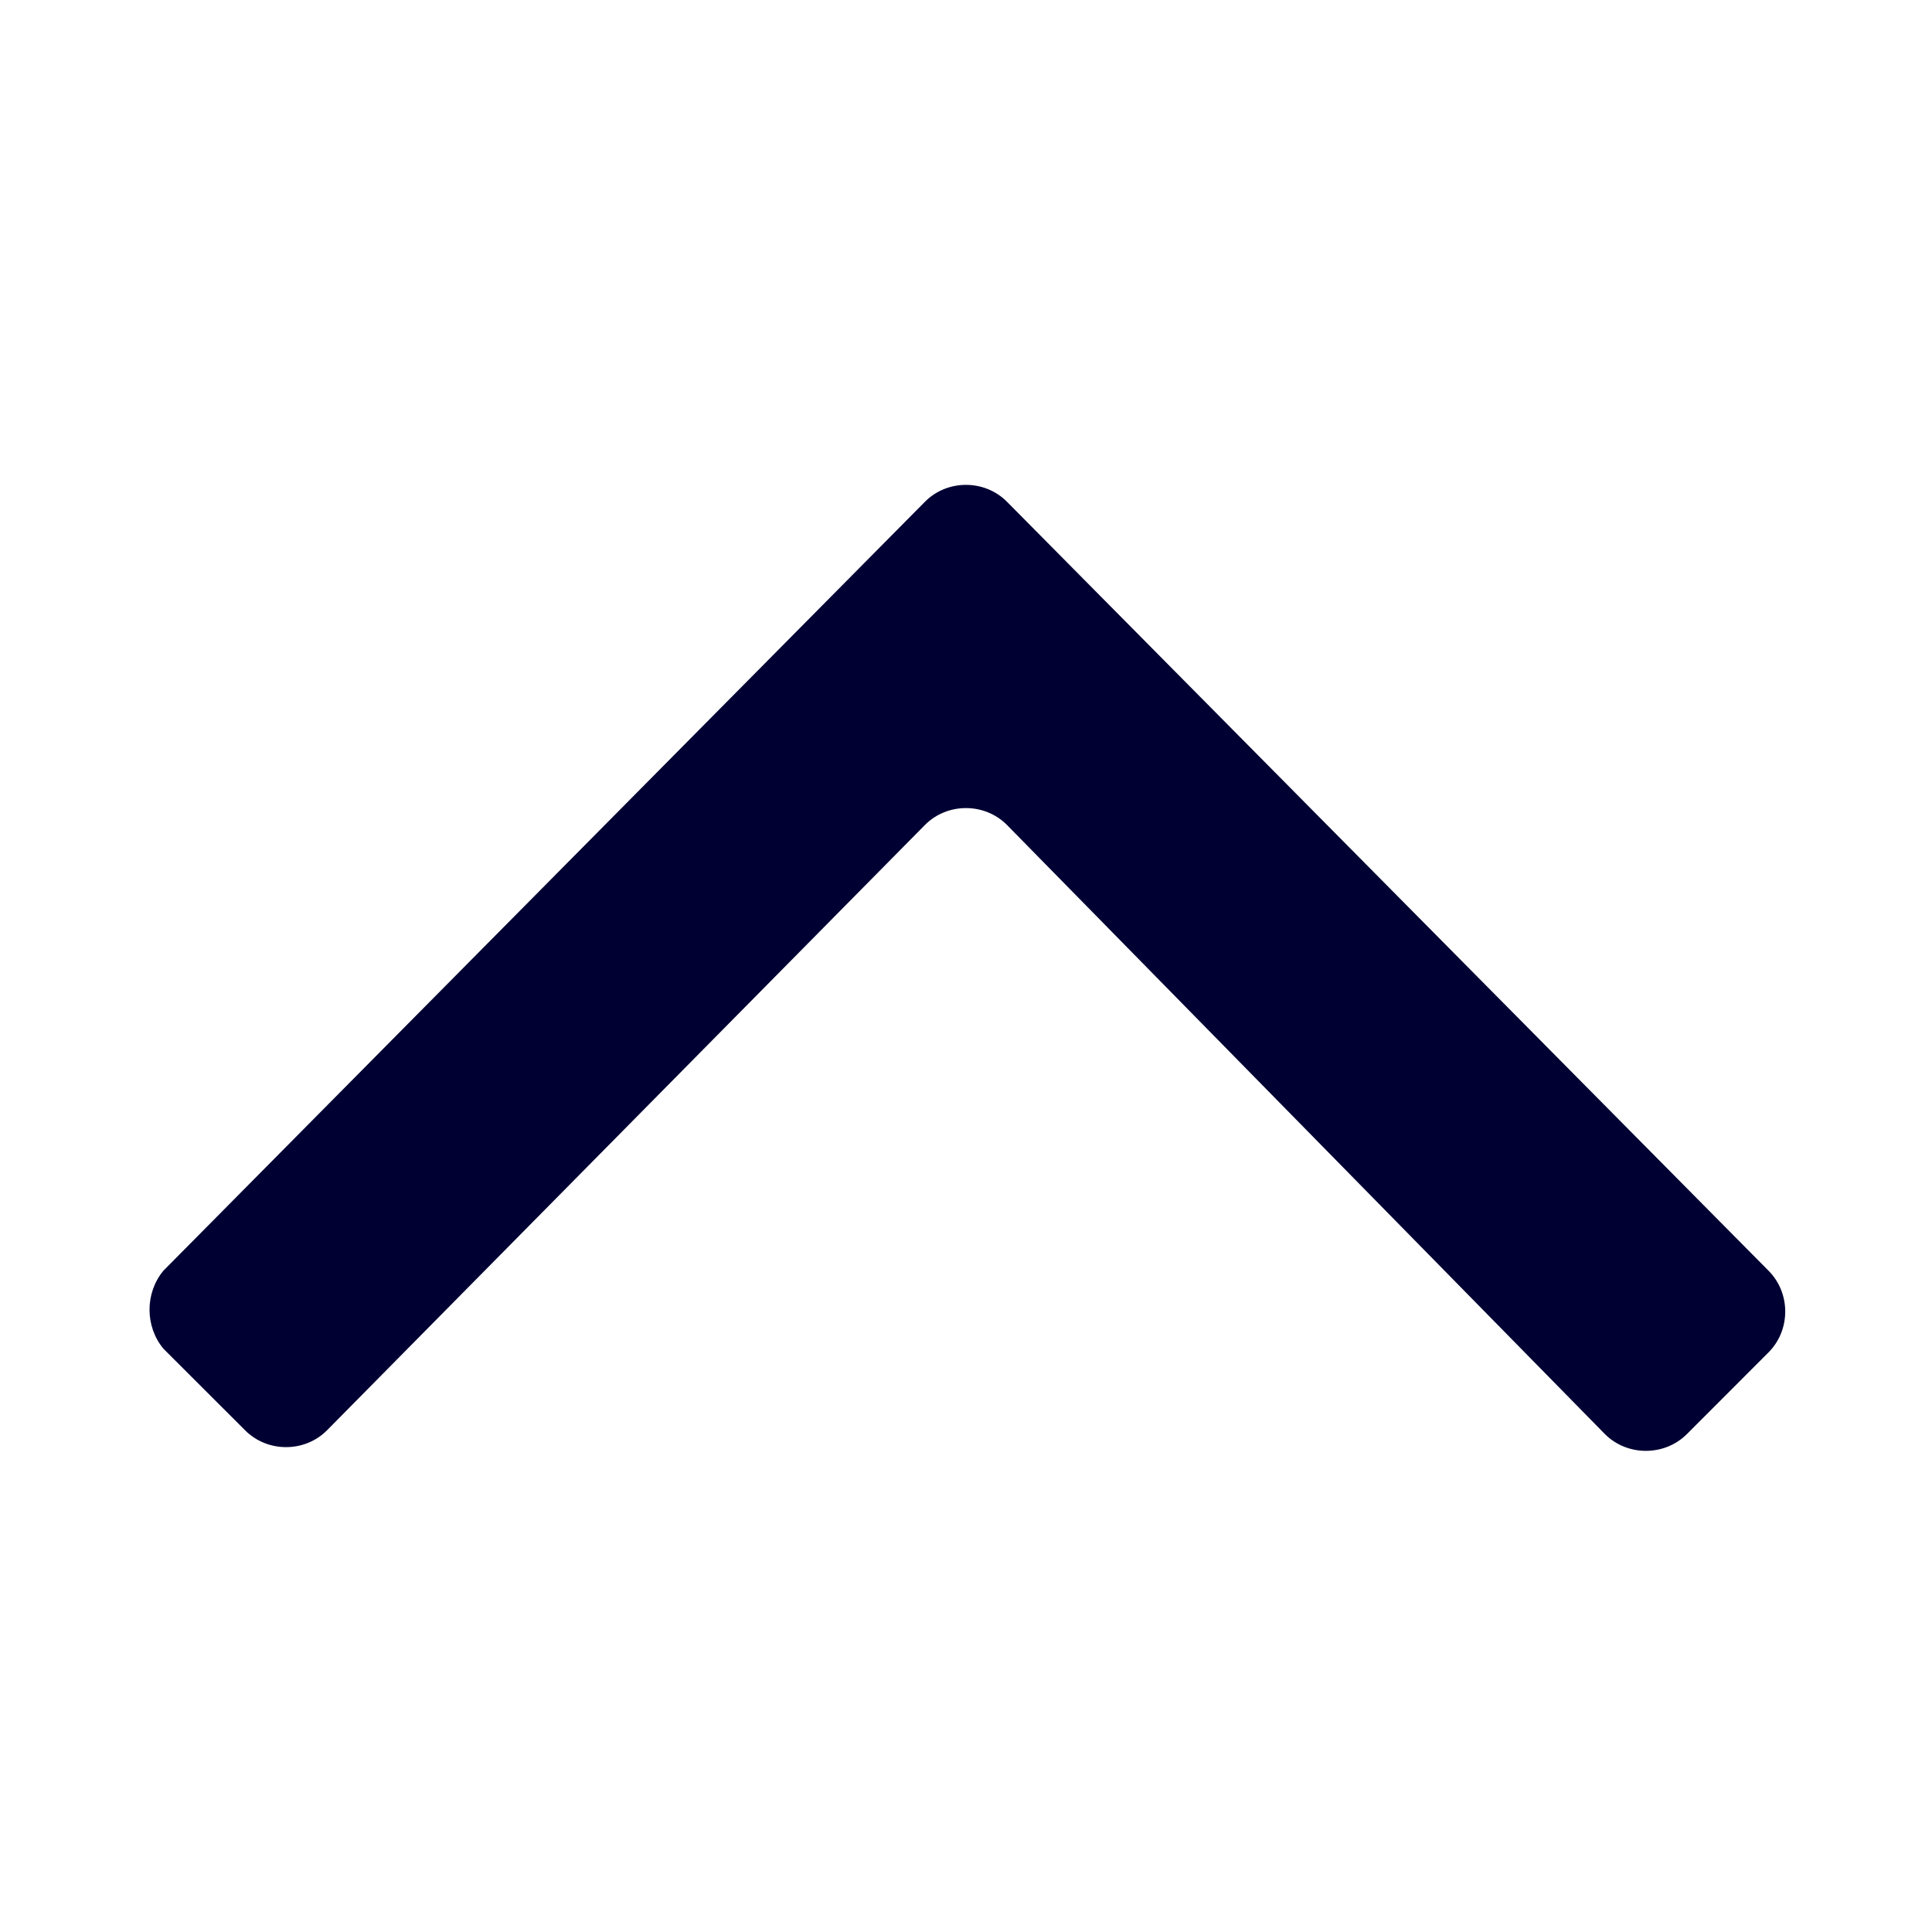 <svg width="24" height="24" viewBox="0 0 24 24" fill="none" xmlns="http://www.w3.org/2000/svg">
<path fill-rule="evenodd" clip-rule="evenodd" d="M2.03 15.785L11.492 6.231C11.769 5.954 12.23 5.954 12.507 6.231L21.969 15.785C22.246 16.062 22.246 16.523 21.969 16.8L20.954 17.816C20.677 18.092 20.215 18.092 19.938 17.816L12.507 10.246C12.23 9.969 11.769 9.969 11.492 10.246L4.061 17.769C3.784 18.046 3.323 18.046 3.046 17.769L2.03 16.754C1.8 16.477 1.8 16.062 2.03 15.785Z" fill="#000033"/>
</svg>
